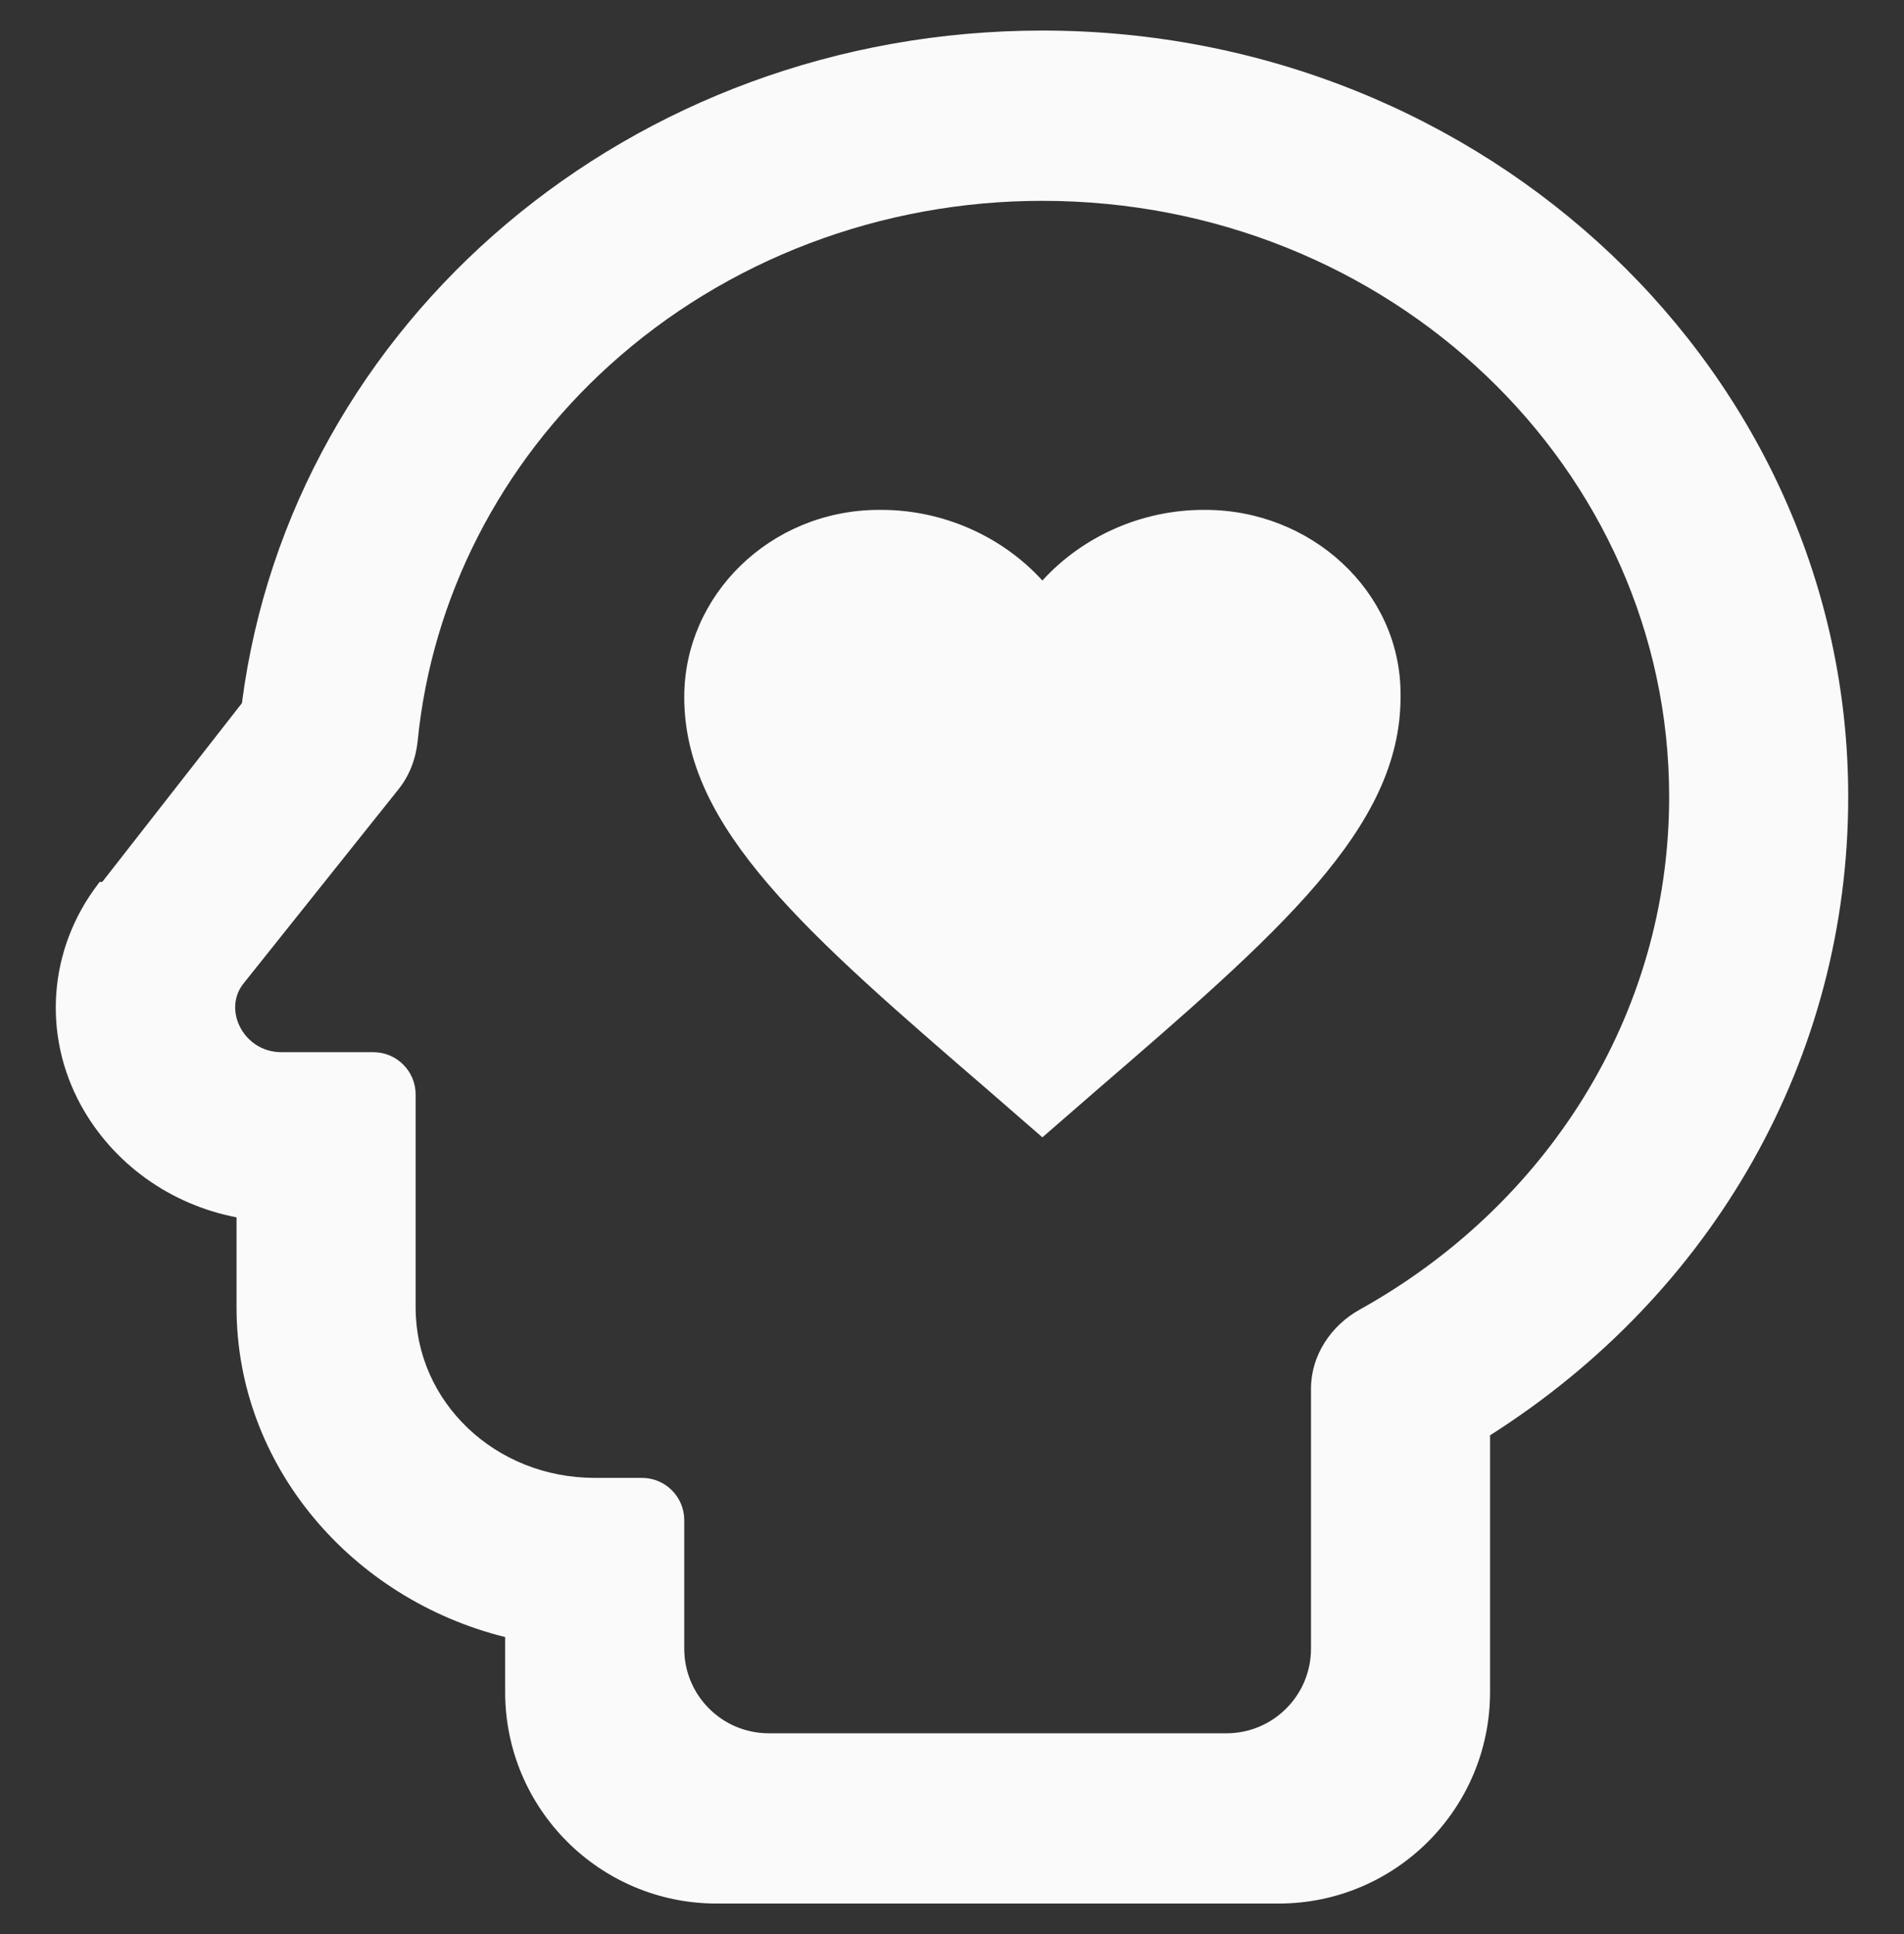 <svg width="64" height="65" viewBox="0 0 64 65" fill="none" xmlns="http://www.w3.org/2000/svg">
    <rect x="0" y="0" width="64" height="65" fill="#333333" stroke="none"/>
    <path
        d="M35.038 6.75C46.716 6.75 56.106 15.734 56.106 26.779C56.106 34.158 51.943 40.543 45.712 44.009C44.733 44.553 44.067 45.553 44.067 46.673V55.409C44.067 56.98 42.794 58.253 41.224 58.253H25.843C24.273 58.253 23 56.98 23 55.409V51.09C23 50.305 22.363 49.669 21.578 49.669H19.99C16.649 49.669 13.971 47.122 13.971 43.946V36.784C13.971 35.999 13.334 35.362 12.549 35.362H9.456C8.192 35.362 7.47 33.932 8.192 33.045L13.4 26.52C13.771 26.056 13.981 25.486 14.04 24.894C14.518 20.095 16.804 15.608 20.494 12.271C24.416 8.723 29.624 6.746 35.038 6.75ZM35.038 1.027C21.224 1.027 9.787 10.813 8.132 23.631L3.437 29.64H3.347L3.286 29.726C1.631 31.9 1.42 34.762 2.715 37.136C3.798 39.111 5.724 40.484 7.951 40.913V43.946C7.951 49.24 11.804 53.732 16.98 55.019V56.867C16.98 60.792 20.163 63.975 24.089 63.975H42.978C46.904 63.975 50.086 60.792 50.086 56.867V48.238C57.611 43.46 62.125 35.534 62.125 26.779C62.125 12.558 49.966 1.027 35.038 1.027ZM47.077 23.431C47.077 27.837 42.984 31.357 36.784 36.707L35.038 38.224L33.293 36.707C27.093 31.357 23 27.837 23 23.431C23 19.997 25.889 17.165 29.5 17.136H29.621C31.698 17.136 33.684 18.023 35.038 19.511C36.392 18.023 38.379 17.136 40.456 17.136C44.067 17.108 47.077 19.883 47.077 23.317V23.431Z"
        fill="#FAFAFA" />
</svg>